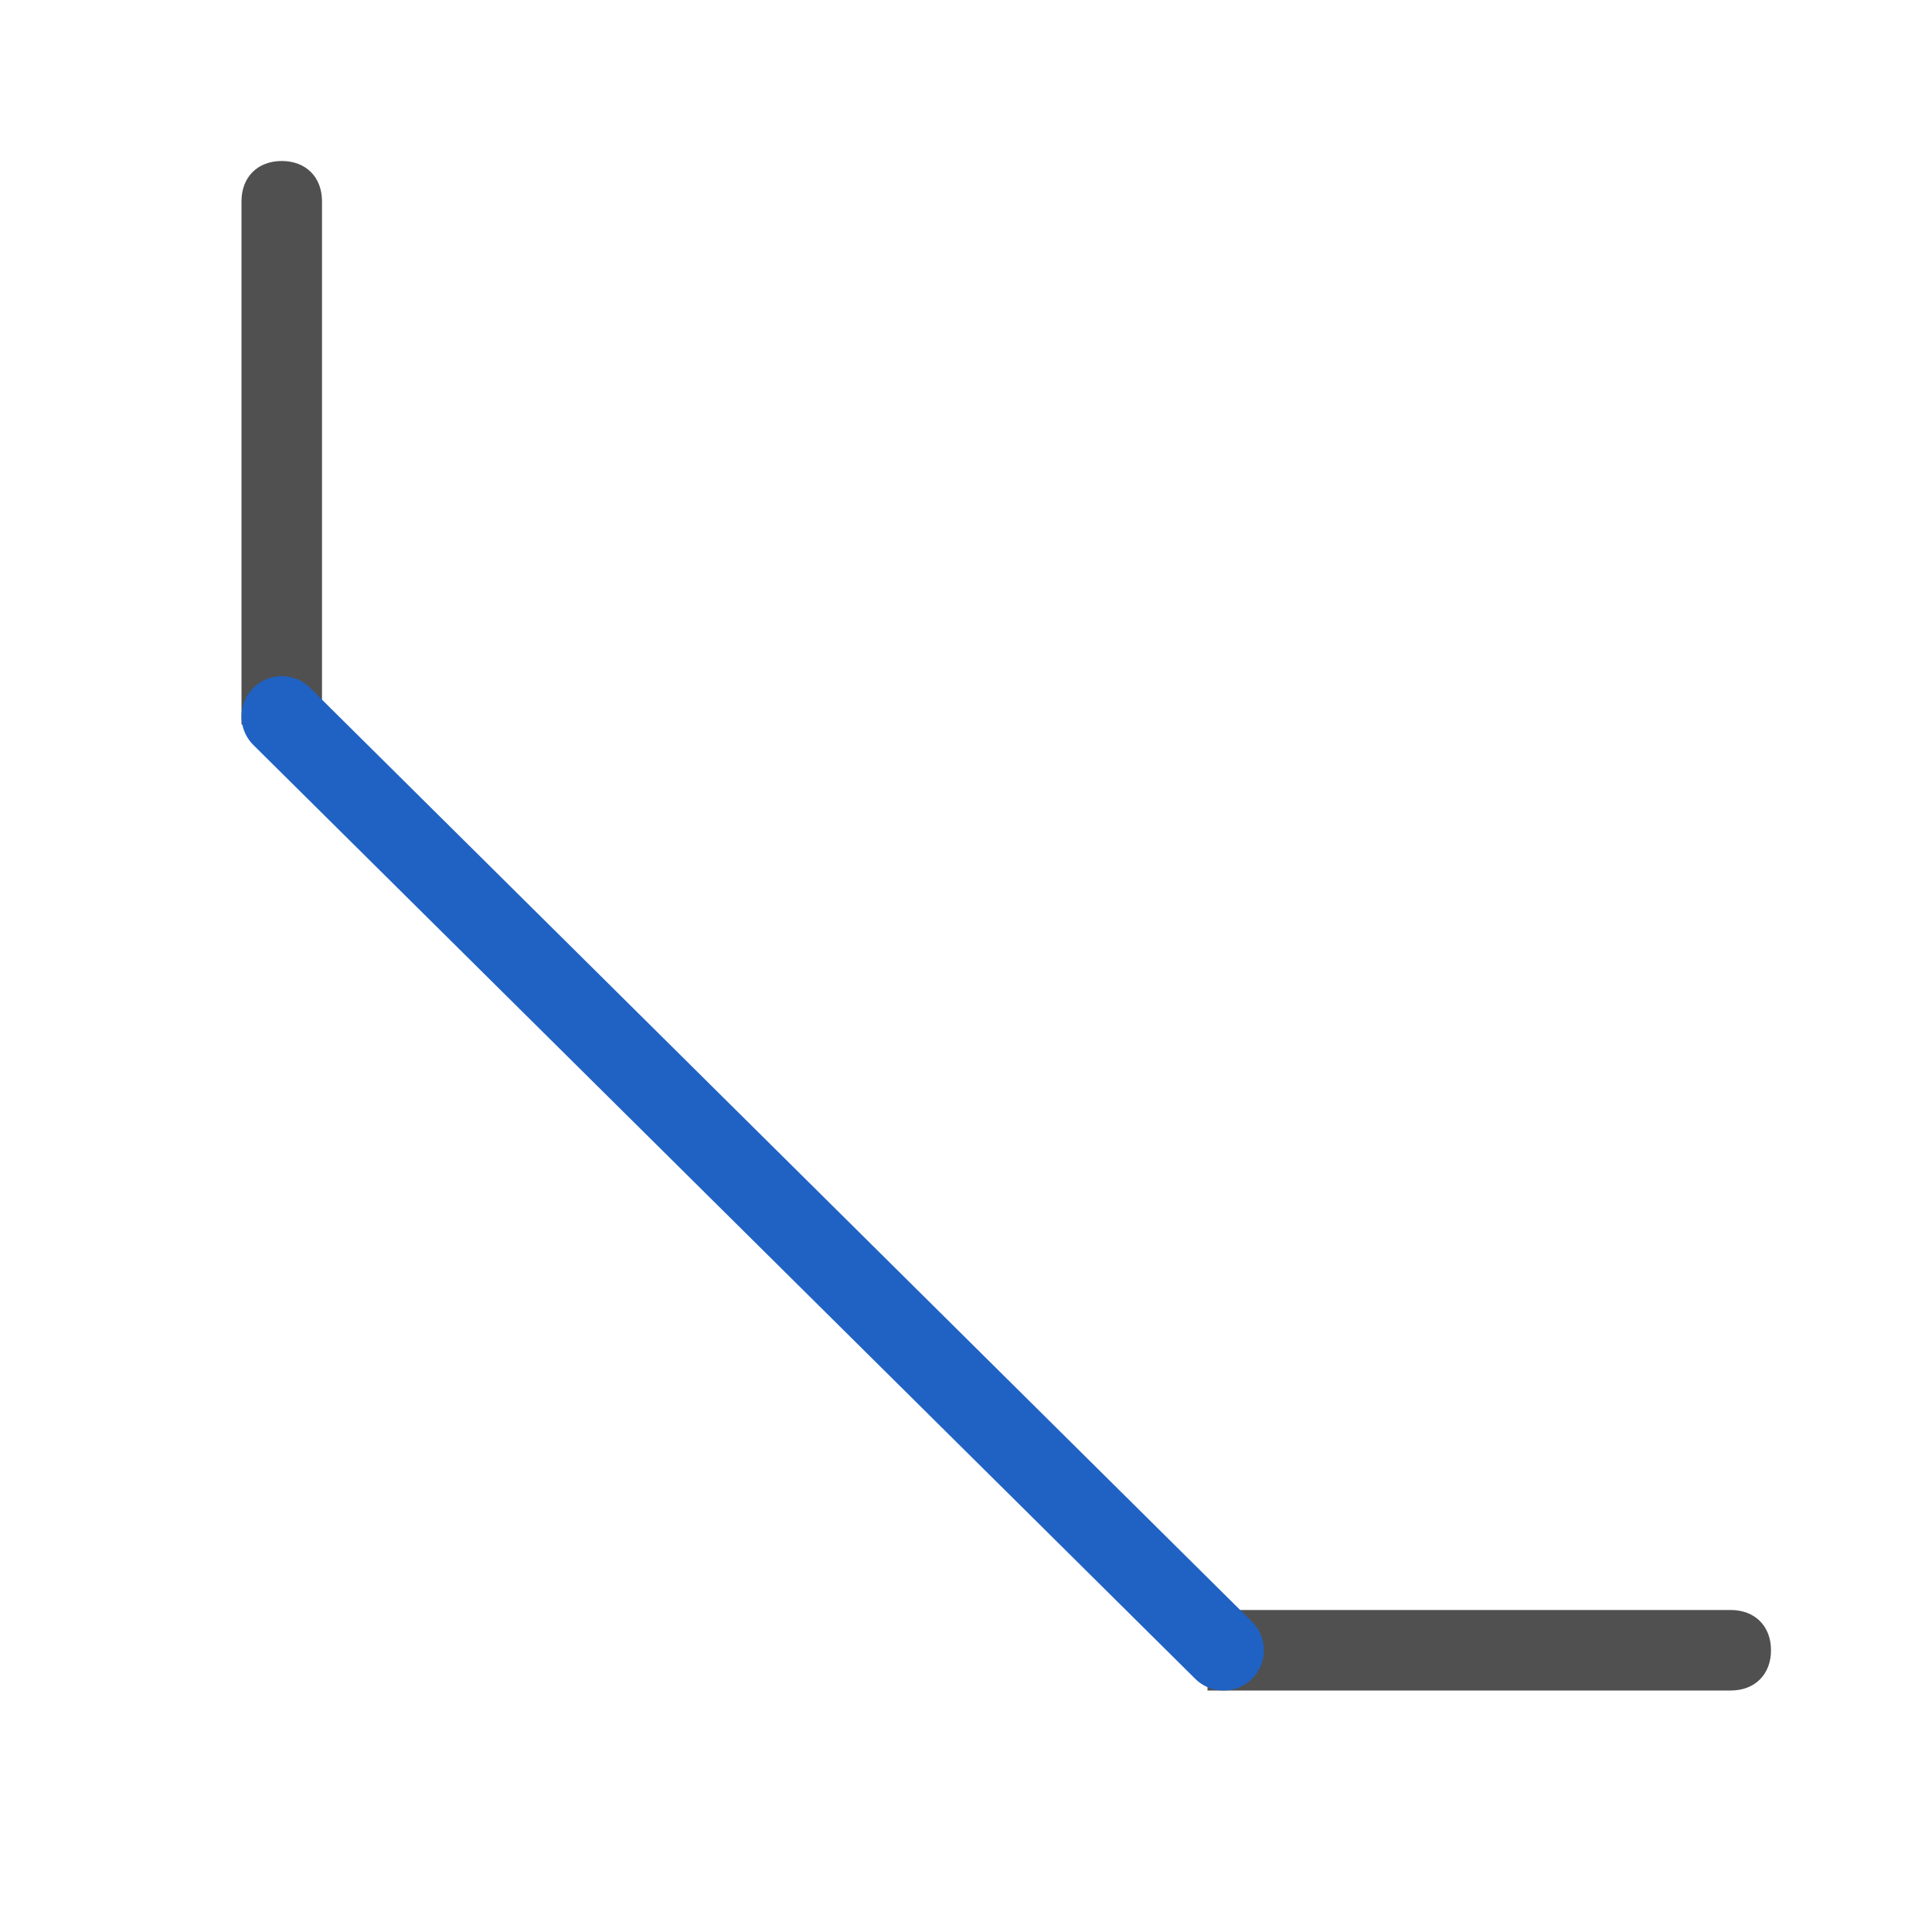 <?xml version="1.0" encoding="utf-8"?>
<!-- Generator: Adobe Illustrator 27.2.0, SVG Export Plug-In . SVG Version: 6.00 Build 0)  -->
<svg version="1.1" id="Ebene_1" xmlns="http://www.w3.org/2000/svg" xmlns:xlink="http://www.w3.org/1999/xlink" x="0px" y="0px"
	 viewBox="0 0 24 24" style="enable-background:new 0 0 24 24;" xml:space="preserve">
<style type="text/css">
	.st0{fill:#505050;}
	.st1{fill:none;stroke:#2062C4;stroke-linecap:round;stroke-miterlimit:10;}
</style>
<g id="optimiert">
	<path class="st0" d="M22,20.5c0-0.3-0.2-0.5-0.5-0.5H15v1h6.5C21.8,21,22,20.8,22,20.5z"/>
	<path class="st0" d="M4,9V2.5C4,2.2,3.8,2,3.5,2S3,2.2,3,2.5V9H4z"/>
</g>
<line class="st1" x1="3.5" y1="8.9" x2="15.2" y2="20.5"/>
</svg>
